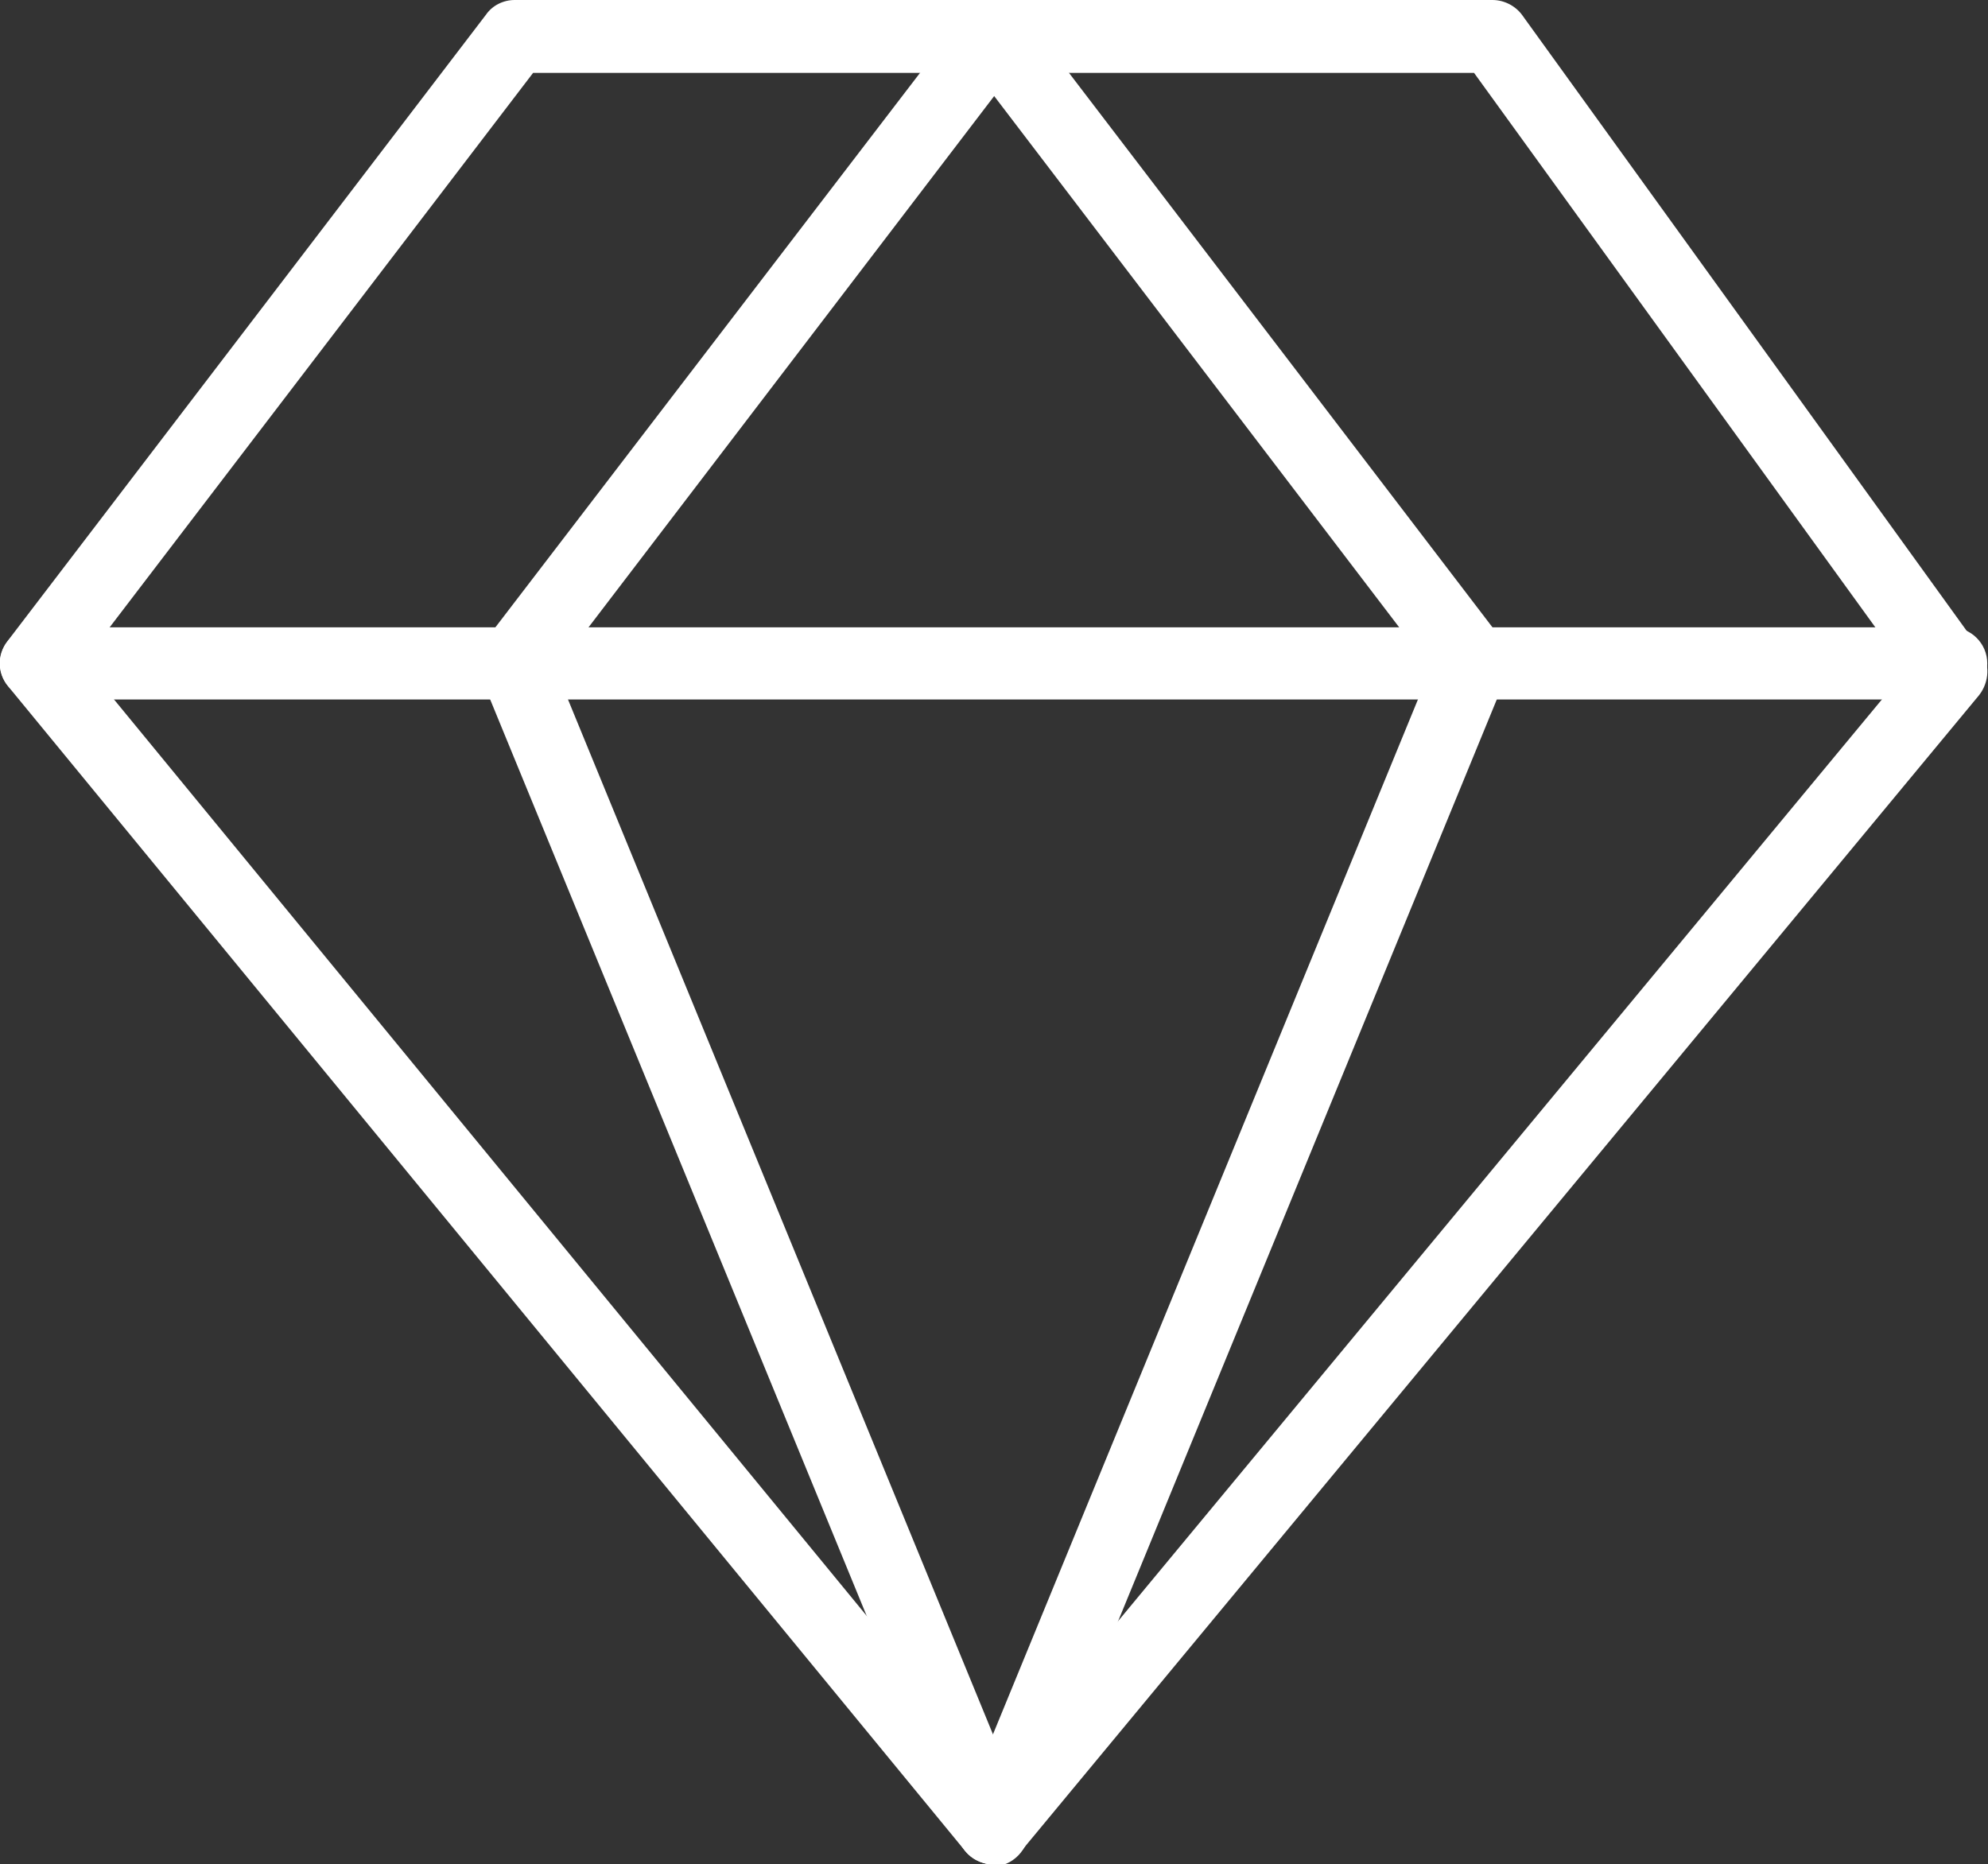 <?xml version="1.0" encoding="UTF-8"?>
<svg id="Ebene_1" xmlns="http://www.w3.org/2000/svg" viewBox="0 0 27 25.32">
  <rect x="0" y="0" width="27" height="25.32" fill="#333333" stroke="none"/>
  <defs>
    <style>
      .cls-1 {
        fill: #fff;
      }
    </style>
  </defs>
  <g>
    <path class="cls-1" d="M13.49,25.19h0c-.11,0-.21-.05-.28-.13L.22,9.23c-.11-.13-.11-.31,0-.45L6.71.28c.07-.09.17-.14.29-.14h13.28c.12,0,.22.06.29.15l6.23,8.63c.1.13.09.31-.01.44l-13.01,15.7c-.07.08-.17.13-.28.13ZM.95,9l12.54,15.27,12.56-15.15L20.09.85H7.17L.95,9Z"/>
    <path class="cls-1" d="M13.49,25.32h0c-.15,0-.29-.07-.38-.18L.11,9.32c-.15-.18-.15-.43-.01-.61L6.6.2C6.69.07,6.84,0,6.99,0h13.28c.16,0,.31.08.4.2l6.23,8.63c.13.18.12.43-.02.61l-13.01,15.7c-.09.11-.23.18-.38.18ZM6.99.27c-.07,0-.14.03-.18.09L.32,8.87c-.06.08-.06.2,0,.28l13,15.82c.04.05.11.08.17.08v.13s0-.13,0-.13c.07,0,.13-.03.17-.08l13.01-15.7c.07-.08.07-.19,0-.28L20.45.36c-.04-.06-.11-.09-.18-.09H6.99ZM13.49,24.4h0s-.08-.02-.1-.05L.85,9.08s-.04-.12,0-.17L7.06.77s.07-.05.11-.05h12.92s.08.02.11.06l5.96,8.26s.03.12,0,.17l-12.56,15.15s-.06.05-.1.05ZM1.13,8.99l12.37,15.06,12.39-14.95L20.02.99H7.24L1.13,8.99Z"/>
  </g>
  <g>
    <path class="cls-1" d="M13.49,25.19c-.14,0-.28-.08-.33-.22l-6.5-15.82c-.05-.12-.03-.25.05-.35L13.21.28c.12-.16.35-.19.5-.07.16.12.19.35.07.5l-6.37,8.35,6.42,15.63c.08.18-.01.39-.2.47-.04.02-.09.03-.14.03Z"/>
    <path class="cls-1" d="M13.49,25.32c-.2,0-.38-.12-.46-.31l-6.5-15.82c-.07-.16-.04-.35.06-.49L13.1.2c.08-.11.2-.17.33-.19.13-.02.26.02.36.1.1.08.17.2.19.33.02.13-.02.26-.1.37l-6.33,8.29,6.39,15.56c.1.25-.02.54-.27.65-.06.02-.12.04-.19.04ZM13.49.27s-.02,0-.03,0c-.06,0-.11.04-.15.09l-6.5,8.51c-.05.06-.06.15-.03.22l6.5,15.82c.05.11.18.17.29.12.11-.05.17-.18.12-.29l-6.42-15.63s-.01-.1.02-.13L13.67.63s.05-.11.04-.17c0-.06-.04-.11-.09-.15-.04-.03-.09-.05-.14-.05Z"/>
  </g>
  <g>
    <path class="cls-1" d="M13.5,25.19s-.09,0-.14-.03c-.18-.08-.27-.29-.2-.47l6.42-15.63L13.21.71c-.12-.16-.09-.38.07-.5.16-.12.38-.09.5.07l6.5,8.51c.08.1.1.24.05.35l-6.5,15.82c-.06.14-.19.22-.33.22Z"/>
    <path class="cls-1" d="M13.5,25.32c-.07,0-.13-.01-.19-.04-.25-.1-.37-.39-.27-.64l6.39-15.56L13.11.79c-.08-.1-.11-.23-.1-.37.02-.13.09-.25.19-.33.1-.08.24-.12.37-.1.13.02.25.09.33.19l6.5,8.51c.11.14.13.33.06.49l-6.5,15.82c-.08.19-.26.31-.46.31ZM13.5.27s-.1.02-.14.05c-.05.04-.08.09-.09.15,0,.06,0,.12.04.17l6.37,8.35s.04.09.02.13l-6.42,15.63c-.05.11,0,.25.12.29.11.05.25-.01.29-.12l6.5-15.82c.03-.07.02-.16-.03-.22L13.68.36s-.09-.08-.15-.09c-.01,0-.02,0-.03,0Z"/>
  </g>
  <g>
    <path class="cls-1" d="M26.51,9.37H.49c-.2,0-.36-.16-.36-.36s.16-.36.36-.36h26.01c.2,0,.36.16.36.36s-.16.36-.36.36Z"/>
    <path class="cls-1" d="M26.51,9.5H.5C.22,9.5,0,9.28,0,9.01s.22-.49.49-.49h26.01c.27,0,.49.22.49.49s-.22.49-.49.49ZM.5,8.78c-.12,0-.22.1-.22.22s.1.22.22.22h26.01c.12,0,.22-.1.22-.22s-.1-.22-.22-.22H.5Z"/>
  </g>
</svg>